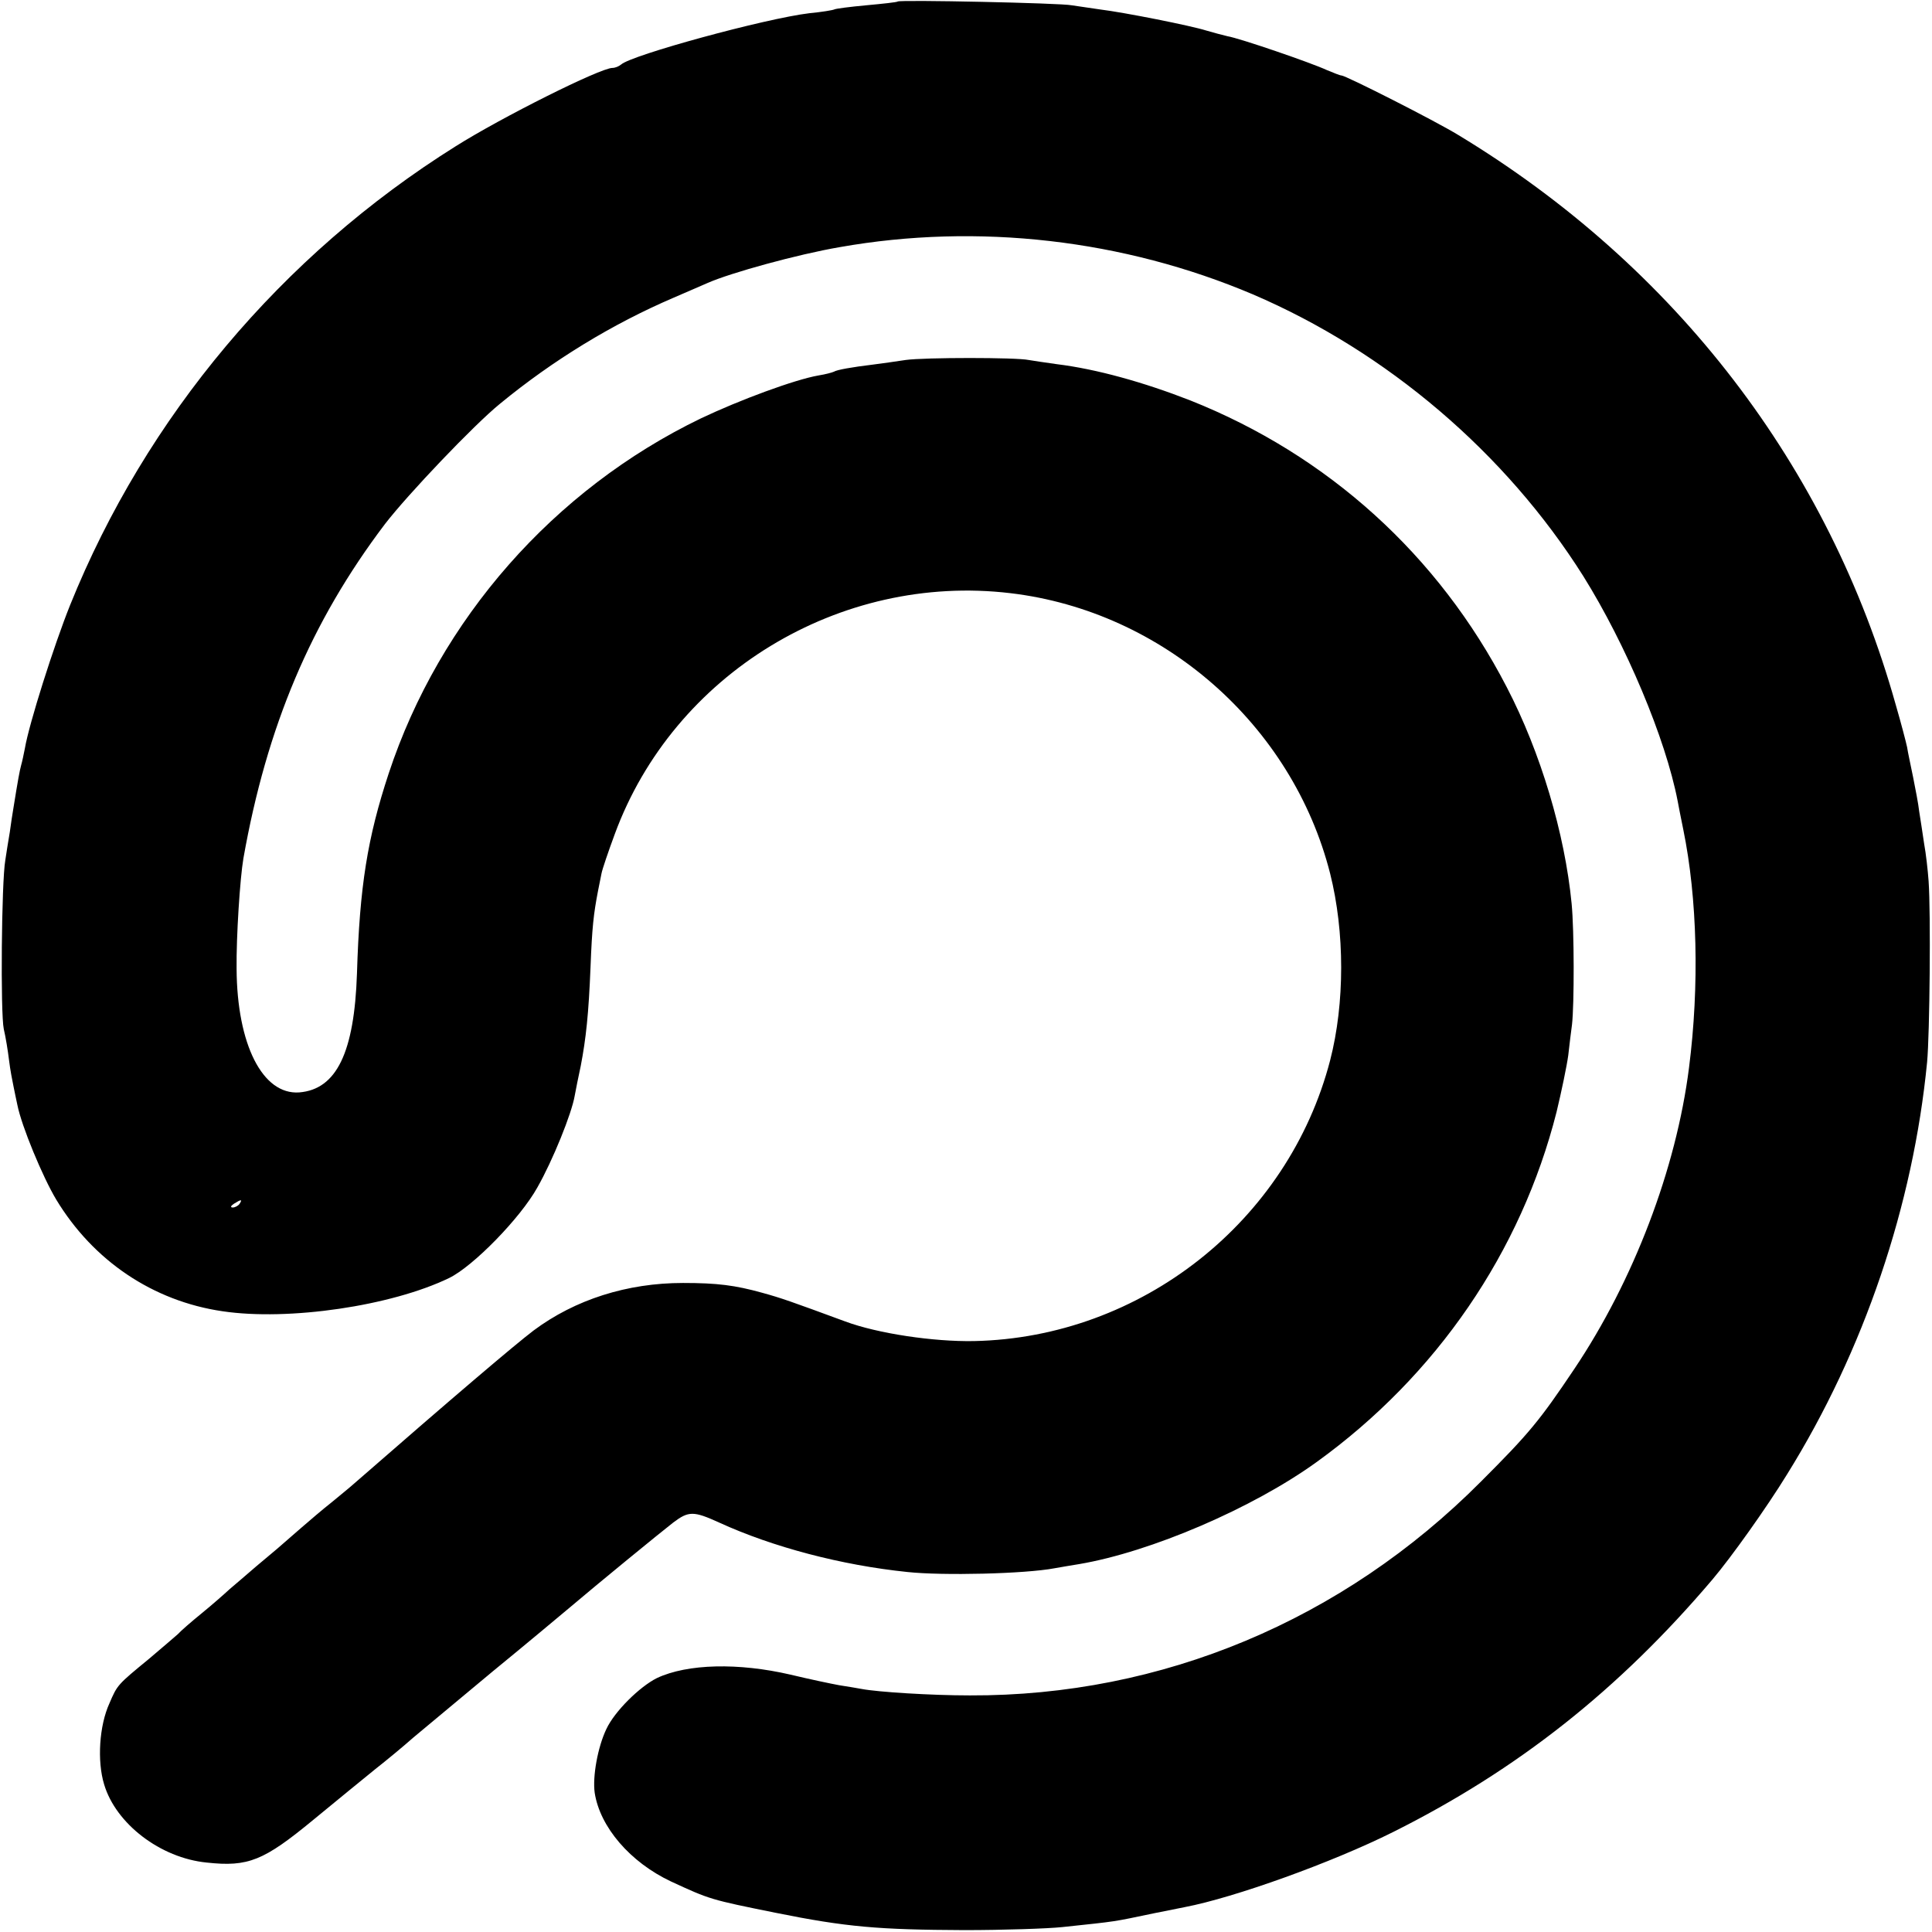 <?xml version="1.0" standalone="no"?>
<!DOCTYPE svg PUBLIC "-//W3C//DTD SVG 20010904//EN"
 "http://www.w3.org/TR/2001/REC-SVG-20010904/DTD/svg10.dtd">
<svg version="1.0" xmlns="http://www.w3.org/2000/svg"
 width="512pt" height="512pt" viewBox="0 0 512 512"
 preserveAspectRatio="xMidYMid meet">
<g transform="translate(0,512) scale(0.1,-0.1)"
fill="#000000" stroke="none">
<path d="M2379 5116 c-2 -2 -40 -6 -83 -10 -44 -4 -82 -9 -85 -11 -4 -2 -34
-7 -66 -10 -117 -14 -472 -111 -499 -136 -6 -5 -16 -9 -23 -9 -32 0 -294 -131
-416 -208 -461 -289 -820 -717 -1021 -1215 -43 -107 -109 -315 -120 -380 -3
-15 -7 -35 -10 -45 -4 -15 -8 -36 -21 -117 -2 -11 -6 -38 -9 -60 -4 -22 -9
-56 -12 -75 -10 -57 -13 -405 -4 -447 5 -21 11 -58 14 -83 3 -25 9 -56 12 -70
3 -14 7 -35 10 -48 11 -56 67 -191 103 -251 98 -162 256 -269 441 -296 175
-26 447 14 600 88 64 31 189 159 234 240 41 72 91 196 99 243 3 16 10 52 16
79 14 73 21 138 26 263 4 104 8 140 20 202 3 14 7 34 9 45 2 11 18 58 35 104
156 425 596 693 1049 639 404 -48 747 -349 847 -743 39 -155 39 -344 0 -495
-111 -427 -501 -735 -944 -744 -107 -2 -255 20 -341 52 -144 53 -169 62 -220
76 -72 20 -119 26 -210 26 -148 0 -286 -44 -396 -126 -50 -38 -210 -174 -476
-406 -10 -9 -37 -31 -60 -50 -23 -18 -59 -49 -81 -68 -58 -51 -70 -61 -118
-101 -24 -21 -56 -48 -70 -60 -14 -13 -47 -42 -74 -64 -27 -22 -56 -47 -64
-56 -9 -8 -43 -37 -76 -65 -84 -69 -84 -69 -105 -118 -27 -59 -33 -153 -14
-215 31 -104 149 -195 272 -207 110 -12 151 5 282 113 63 52 138 113 165 135
28 22 73 59 100 83 28 23 122 102 210 175 88 72 180 149 205 170 73 62 238
197 274 225 41 31 54 31 122 0 142 -65 324 -113 499 -131 93 -10 311 -5 390
10 17 3 46 8 65 11 189 32 460 148 630 271 317 229 541 556 635 927 13 54 27
121 31 150 3 29 8 66 10 82 6 53 6 248 -1 320 -18 186 -82 401 -172 574 -181
350 -474 615 -839 760 -123 48 -248 83 -354 96 -29 4 -62 9 -74 11 -32 7 -276
7 -326 0 -25 -4 -63 -9 -85 -12 -58 -7 -97 -14 -105 -19 -4 -2 -22 -7 -41 -10
-63 -11 -209 -65 -312 -114 -389 -188 -692 -532 -827 -941 -56 -170 -77 -298
-84 -530 -7 -209 -54 -307 -153 -315 -97 -7 -165 127 -166 328 -1 85 9 239 18
292 62 350 179 627 375 886 60 78 236 263 305 319 141 116 299 212 460 281 39
17 79 34 90 39 61 27 239 76 350 95 367 65 753 20 1095 -125 355 -152 670
-420 876 -747 113 -181 218 -430 250 -596 2 -12 9 -46 15 -76 37 -181 43 -413
15 -631 -34 -268 -147 -564 -304 -798 -92 -137 -119 -170 -247 -298 -366 -368
-846 -569 -1355 -567 -103 0 -244 9 -286 17 -12 2 -39 7 -60 10 -22 4 -79 16
-129 28 -138 32 -273 29 -354 -9 -46 -23 -112 -88 -134 -135 -23 -48 -37 -126
-31 -169 14 -91 94 -184 202 -235 104 -48 104 -48 277 -83 188 -38 274 -45
500 -46 105 0 222 4 260 8 150 16 130 13 245 37 30 6 66 13 80 16 131 25 390
118 552 199 330 165 598 377 846 669 50 59 144 191 198 279 204 328 334 713
371 1092 7 74 10 395 4 480 -2 28 -7 73 -12 100 -4 28 -10 66 -13 85 -2 19
-10 60 -16 90 -6 30 -14 66 -16 80 -3 14 -16 64 -30 112 -177 632 -584 1162
-1159 1510 -62 38 -299 158 -310 158 -4 0 -21 7 -38 14 -43 20 -233 85 -264
90 -13 3 -39 10 -56 15 -41 13 -217 48 -282 56 -27 4 -61 9 -75 11 -28 6 -456
15 -461 10z m-1744 -3186 c-3 -5 -12 -10 -18 -10 -7 0 -6 4 3 10 19 12 23 12
15 0z"/>
</g>
</svg>
